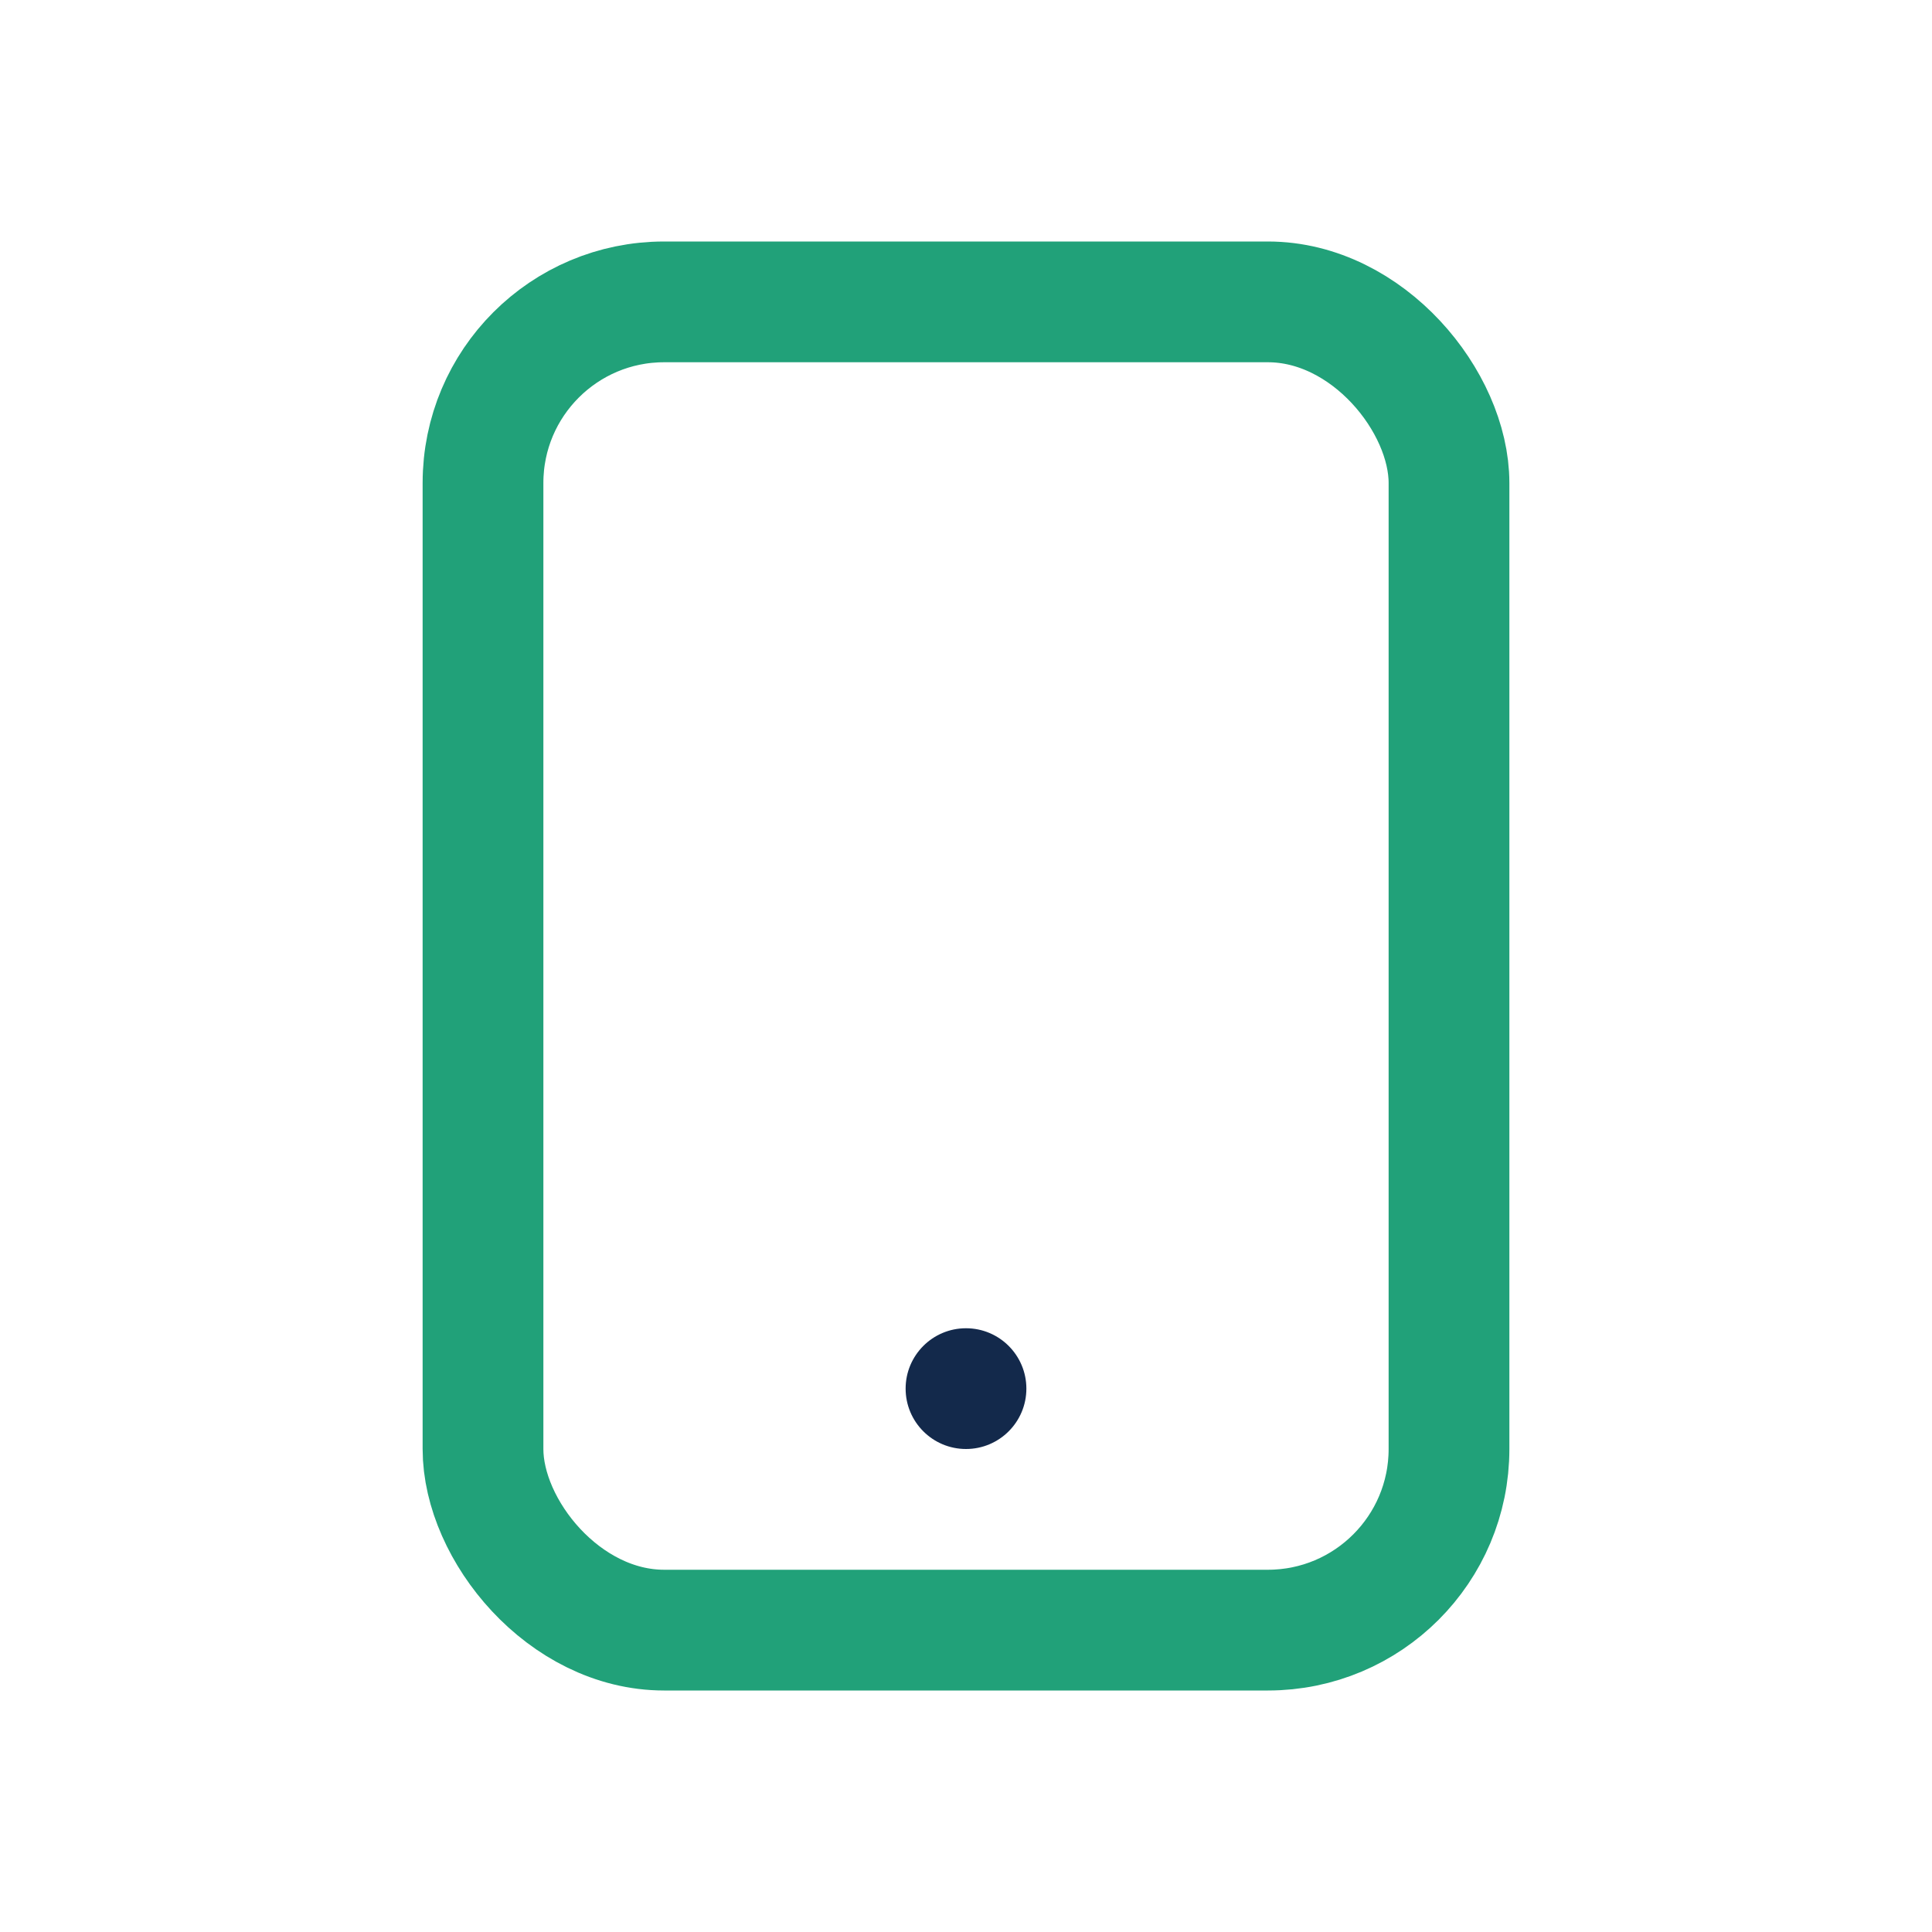 <?xml version="1.0" encoding="UTF-8"?>
<svg xmlns="http://www.w3.org/2000/svg" width="32" height="32" viewBox="0 0 32 32"><rect x="8" y="5" width="16" height="22" rx="3" fill="none" stroke="#21A179" stroke-width="2"/><circle cx="16" cy="23" r="1" fill="#13294B"/></svg>